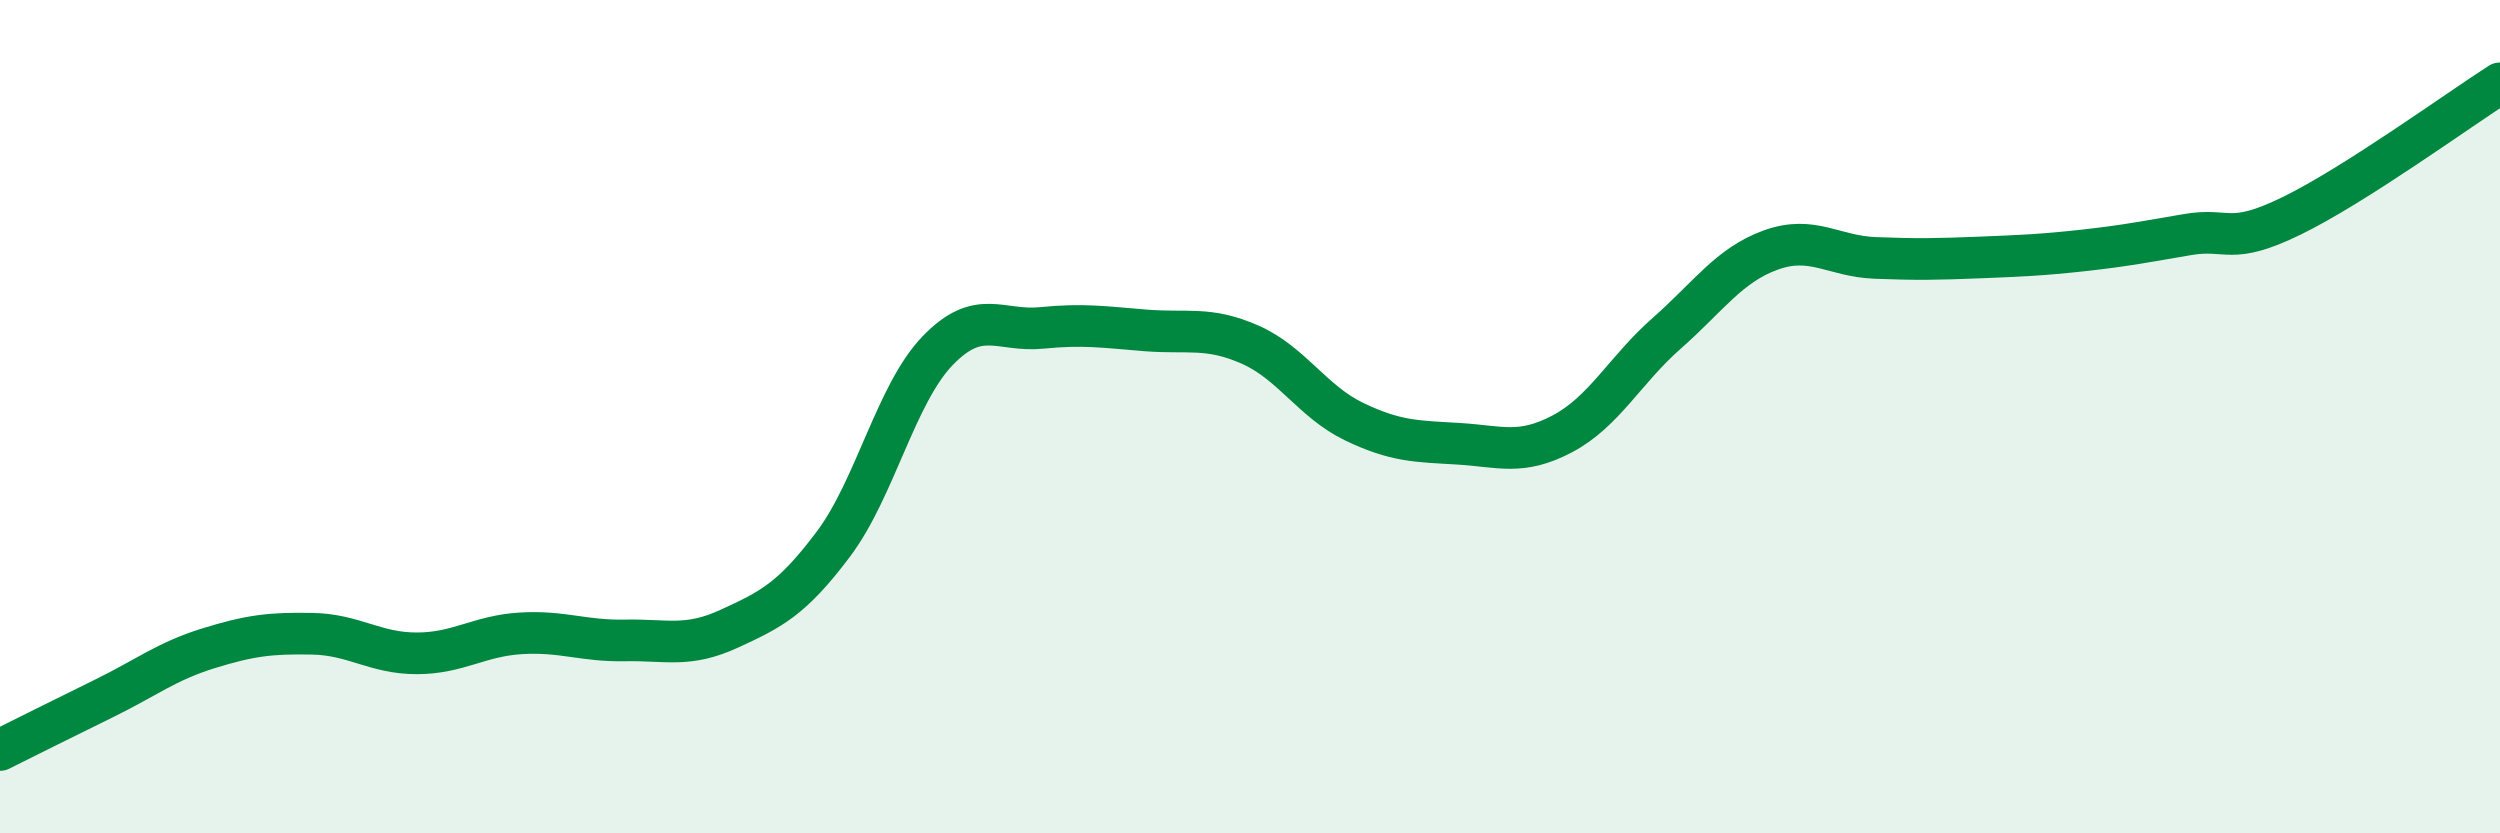 
    <svg width="60" height="20" viewBox="0 0 60 20" xmlns="http://www.w3.org/2000/svg">
      <path
        d="M 0,18 C 0.5,17.75 1.5,17.25 2.5,16.76 C 3.5,16.27 4,15.87 5,15.56 C 6,15.25 6.5,15.19 7.5,15.21 C 8.5,15.23 9,15.68 10,15.68 C 11,15.68 11.5,15.26 12.5,15.2 C 13.5,15.14 14,15.39 15,15.37 C 16,15.35 16.5,15.55 17.5,15.09 C 18.5,14.63 19,14.39 20,13.06 C 21,11.73 21.5,9.46 22.5,8.42 C 23.5,7.38 24,7.97 25,7.87 C 26,7.77 26.5,7.85 27.5,7.93 C 28.5,8.01 29,7.83 30,8.27 C 31,8.71 31.5,9.64 32.5,10.12 C 33.5,10.6 34,10.59 35,10.65 C 36,10.71 36.5,10.94 37.5,10.41 C 38.5,9.88 39,8.88 40,8 C 41,7.12 41.5,6.36 42.5,6 C 43.5,5.64 44,6.15 45,6.19 C 46,6.23 46.5,6.22 47.5,6.18 C 48.5,6.14 49,6.12 50,6.01 C 51,5.9 51.5,5.8 52.5,5.63 C 53.5,5.46 53.5,5.91 55,5.18 C 56.5,4.45 59,2.64 60,2L60 20L0 20Z"
        fill="#008740"
        opacity="0.1"
        stroke-linecap="round"
        stroke-linejoin="round"
      />
      <path
        d="M 0,18 C 0.5,17.75 1.5,17.25 2.5,16.76 C 3.5,16.27 4,15.87 5,15.56 C 6,15.25 6.5,15.19 7.5,15.21 C 8.5,15.23 9,15.68 10,15.68 C 11,15.68 11.5,15.26 12.5,15.2 C 13.5,15.14 14,15.39 15,15.37 C 16,15.35 16.5,15.55 17.5,15.09 C 18.5,14.63 19,14.39 20,13.06 C 21,11.73 21.5,9.46 22.5,8.42 C 23.5,7.38 24,7.97 25,7.87 C 26,7.77 26.5,7.85 27.5,7.93 C 28.5,8.01 29,7.83 30,8.27 C 31,8.71 31.5,9.64 32.5,10.12 C 33.5,10.6 34,10.59 35,10.65 C 36,10.71 36.5,10.94 37.5,10.41 C 38.5,9.88 39,8.88 40,8 C 41,7.12 41.5,6.36 42.5,6 C 43.5,5.64 44,6.15 45,6.19 C 46,6.23 46.5,6.22 47.5,6.18 C 48.5,6.14 49,6.12 50,6.01 C 51,5.9 51.5,5.8 52.5,5.63 C 53.5,5.46 53.5,5.91 55,5.18 C 56.5,4.45 59,2.64 60,2"
        stroke="#008740"
        stroke-width="1"
        fill="none"
        stroke-linecap="round"
        stroke-linejoin="round"
      />
    </svg>
  